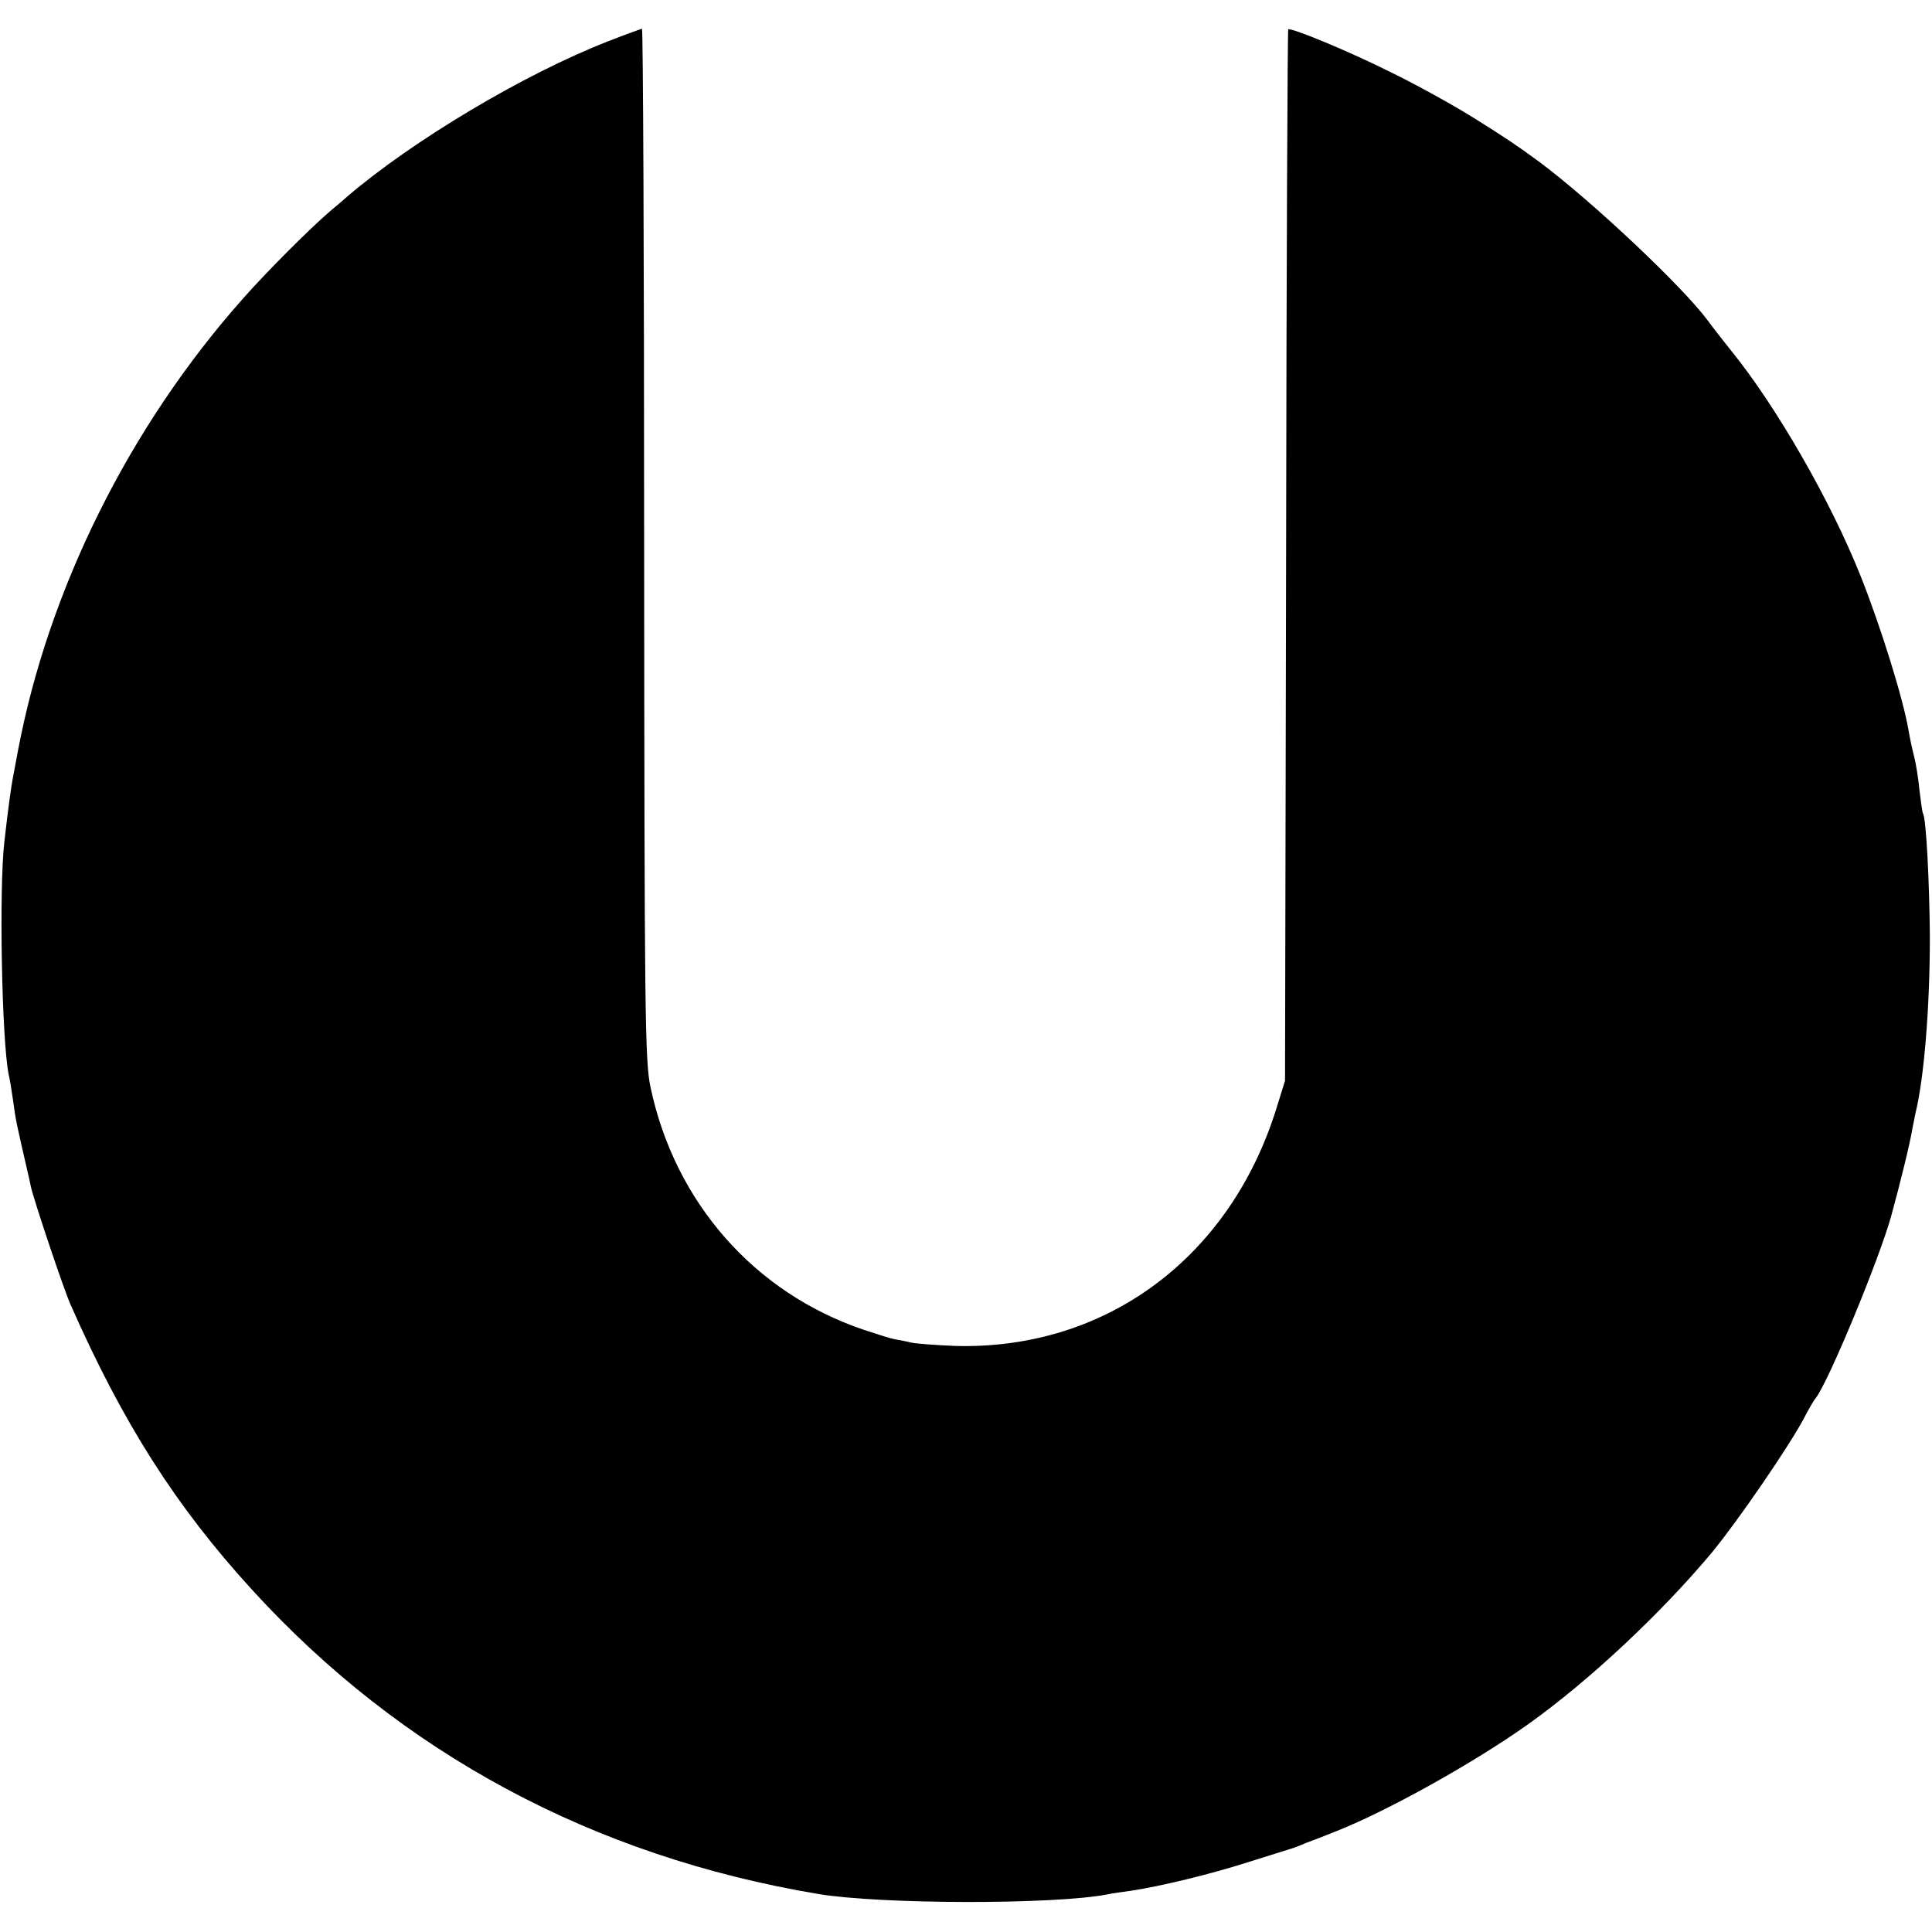 <?xml version="1.0" standalone="no"?>
<!DOCTYPE svg PUBLIC "-//W3C//DTD SVG 20010904//EN"
 "http://www.w3.org/TR/2001/REC-SVG-20010904/DTD/svg10.dtd">
<svg version="1.0" xmlns="http://www.w3.org/2000/svg"
 width="539pt" height="539pt" viewBox="0 0 539 539"
 preserveAspectRatio="xMidYMid meet">
<g transform="translate(0,539) scale(0.1,-0.1)"
fill="#000000" stroke="none">
<path d="M1697 5275 c-236 -92 -547 -278 -729 -434 -12 -11 -34 -29 -48 -41
-57 -49 -176 -168 -243 -244 -316 -356 -542 -810 -627 -1261 -6 -33 -13 -69
-15 -80 -4 -22 -12 -77 -23 -175 -15 -131 -7 -550 12 -647 3 -11 8 -43 12 -70
9 -65 8 -58 40 -198 3 -11 7 -31 10 -45 7 -34 92 -288 111 -330 146 -331 294
-563 506 -795 416 -456 952 -744 1580 -849 174 -29 658 -30 807 -1 13 3 42 7
65 10 85 13 222 46 334 82 64 20 118 37 121 38 3 1 19 7 35 14 17 6 55 21 85
33 143 57 380 189 531 296 172 122 375 313 516 482 73 89 212 292 254 370 13
25 28 52 35 60 37 49 177 388 210 507 25 91 53 205 59 243 4 19 8 40 9 45 24
97 40 296 40 490 -1 147 -10 331 -19 345 -2 3 -6 32 -10 65 -3 33 -10 76 -15
95 -5 19 -12 51 -15 70 -15 90 -79 295 -135 435 -83 208 -235 472 -359 625
-20 25 -50 63 -66 85 -71 96 -324 334 -470 443 -60 44 -95 68 -185 124 -58 36
-159 92 -225 124 -121 61 -284 128 -291 122 -2 -2 -5 -663 -6 -1469 l-3 -1464
-23 -74 c-129 -419 -476 -677 -896 -666 -51 2 -106 6 -122 9 -16 4 -38 8 -49
10 -11 2 -49 14 -85 26 -305 103 -527 355 -595 676 -16 72 -17 207 -18 1517 0
790 -3 1437 -6 1437 -3 -1 -46 -16 -94 -35z"/>
</g>
</svg>
